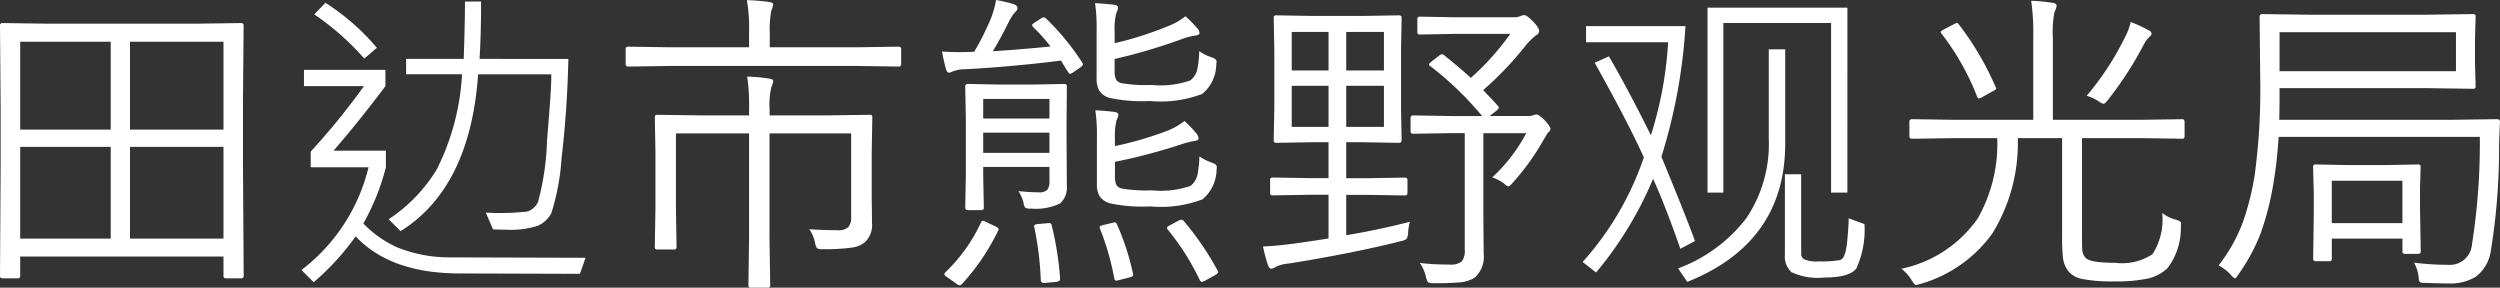 <svg xmlns="http://www.w3.org/2000/svg" width="171.478" height="19.733" viewBox="0 0 171.478 19.733">
  <rect x="0" y="0" width="171.478" height="19.733" fill="#333333" stroke="none"/>
  <path id="パス_1032" data-name="パス 1032" d="M19.357.752a.152.152,0,0,1-.172.172H18.144a.152.152,0,0,1-.172-.172V-.569H4.028V.752a.152.152,0,0,1-.172.172H2.814A.152.152,0,0,1,2.643.752L2.686-6.7v-4.211l-.043-5.5a.152.152,0,0,1,.172-.172l3.1.043H16.081l3.1-.043a.152.152,0,0,1,.172.172l-.043,4.952V-6.7ZM17.972-1.8V-8.089H11.559V-1.8Zm-7.734,0V-8.089H4.028V-1.8Zm7.734-7.477v-6.026H11.559v6.026Zm-7.734,0v-6.026H4.028v6.026Zm31.389-4.845q-.075,3.5-.462,6.757a15.869,15.869,0,0,1-.709,3.83,1.983,1.983,0,0,1-.908.849,6.065,6.065,0,0,1-2.24.274q-.419,0-.849-.021l-.494-1.149a16.738,16.738,0,0,0,2.857-.075,1.258,1.258,0,0,0,.72-.639,18.1,18.1,0,0,0,.623-4.265q.322-3.744.29-4.506H35.438Q34.891-5.3,30.121-2.31L29.3-3.126a10.851,10.851,0,0,0,3.3-3.416,16.477,16.477,0,0,0,1.735-6.531H30.5v-1.053H34.45q.086-2.524.086-3.932h1.106q0,2.245-.107,3.932Zm-13.138-.763-.859.741A17.831,17.831,0,0,0,24.2-17.177l.763-.795A15.406,15.406,0,0,1,28.488-14.889ZM42.808-.483l-.387,1.1L34.192.591q-4.77,0-7.154-2.546a17.281,17.281,0,0,1-2.879,3.147L23.321.354a12.56,12.56,0,0,0,4.6-7.047H23.955V-7.767a48.427,48.427,0,0,0,3.652-4.49H23.493v-1.117h5.586v1.117q-1.8,2.4-3.556,4.426h3.588v1.139a15.7,15.7,0,0,1-1.547,3.856A7.466,7.466,0,0,0,29.885-1.2a9.517,9.517,0,0,0,3.577.688Zm19.669-9.636-.043,2.492v2.879l.021,1.869a1.619,1.619,0,0,1-.483,1.321,1.712,1.712,0,0,1-.913.376,12.812,12.812,0,0,1-1.966.107.766.766,0,0,1-.408-.064.814.814,0,0,1-.129-.333,2.536,2.536,0,0,0-.4-.967q1.042.064,1.923.064a1,1,0,0,0,.752-.215,1.024,1.024,0,0,0,.193-.709V-9.013h-5.6v7.154L55.473,1.4a.152.152,0,0,1-.172.172H54.151a.152.152,0,0,1-.172-.172l.043-3.255V-9.013H49.006v5.146l.043,2.643a.152.152,0,0,1-.172.172H47.706q-.15,0-.15-.172L47.6-3.846V-7.777l-.043-2.342q0-.172.15-.172l3.147.043h3.169v-.419a13.427,13.427,0,0,0-.129-2.245,11.544,11.544,0,0,1,1.515.14q.269.032.269.172a1.422,1.422,0,0,1-.129.419,5.117,5.117,0,0,0-.118,1.493v.44h3.728l3.147-.043A.152.152,0,0,1,62.477-10.119Zm1.977-3.652a.152.152,0,0,1-.172.172l-2.9-.043H48.641l-2.911.043a.152.152,0,0,1-.172-.172v-1.021a.152.152,0,0,1,.172-.172l2.911.043h5.382v-.988a11.341,11.341,0,0,0-.15-2.245,13.088,13.088,0,0,1,1.547.129q.258.043.258.161a1.422,1.422,0,0,1-.129.419,6.8,6.8,0,0,0-.107,1.536v.988h5.94l2.9-.043a.152.152,0,0,1,.172.172ZM75.818-5.457a1.481,1.481,0,0,1-.462,1.246,3.8,3.8,0,0,1-1.977.354.9.9,0,0,1-.408-.054.655.655,0,0,1-.118-.322A2.727,2.727,0,0,0,72.5-5.06a11.866,11.866,0,0,0,1.407.086.729.729,0,0,0,.58-.183.954.954,0,0,0,.14-.591v-.967H70.082v.548l.043,2.245q0,.172-.183.172h-.9q-.193,0-.193-.172l.043-2.224V-9.969l-.043-2.267q0-.172.193-.172l2.159.043h2.288l2.181-.043q.15,0,.15.172L75.8-9.84v1.3ZM74.626-7.681V-9.066H70.082v1.386Zm0-2.353v-1.343H70.082v1.343Zm11.44-3.642A2.641,2.641,0,0,1,85.1-11.72a8.016,8.016,0,0,1-3.588.483,10.676,10.676,0,0,1-2.771-.215,1.28,1.28,0,0,1-.687-.473,1.64,1.64,0,0,1-.193-.881v-3.212a12.019,12.019,0,0,0-.107-1.934q.548.032,1.268.107.312.043.312.2a1.5,1.5,0,0,1-.129.4,4.6,4.6,0,0,0-.107,1.321v.72a23.244,23.244,0,0,0,3.8-1.225,4.072,4.072,0,0,0,1.053-.623,7.844,7.844,0,0,1,.838.859.487.487,0,0,1,.129.29q0,.14-.247.172a4.352,4.352,0,0,0-.967.247,38.012,38.012,0,0,1-4.608,1.364v.784a1.428,1.428,0,0,0,.1.634.64.64,0,0,0,.344.236,9.9,9.9,0,0,0,2.084.129,6.221,6.221,0,0,0,2.664-.312,1.326,1.326,0,0,0,.483-.773,7.59,7.59,0,0,0,.129-1.235,3.058,3.058,0,0,0,.838.419q.354.118.354.3Q86.088-13.89,86.066-13.675Zm.021,7.208a2.687,2.687,0,0,1-.967,1.977,8.016,8.016,0,0,1-3.588.483,10.676,10.676,0,0,1-2.771-.215,1.28,1.28,0,0,1-.687-.473,1.615,1.615,0,0,1-.193-.87v-3.1a12.019,12.019,0,0,0-.107-1.934q.688.032,1.268.107.312.032.312.2a1.4,1.4,0,0,1-.129.387,4.666,4.666,0,0,0-.107,1.321v.44a23.443,23.443,0,0,0,3.717-1.1,4.645,4.645,0,0,0,1.053-.623,8.053,8.053,0,0,1,.838.881.685.685,0,0,1,.129.29q0,.172-.247.193a6.253,6.253,0,0,0-.967.247,38.953,38.953,0,0,1-4.522,1.192v.967a1.394,1.394,0,0,0,.1.623.573.573,0,0,0,.344.236,9.9,9.9,0,0,0,2.084.129A6.221,6.221,0,0,0,84.3-5.414a1.331,1.331,0,0,0,.483-.784,7.59,7.59,0,0,0,.129-1.235,3.816,3.816,0,0,0,.838.419q.354.118.354.29Q86.109-6.682,86.088-6.467Zm-9.217-7.412a.286.286,0,0,1,.054.129q0,.075-.2.226l-.44.3a.854.854,0,0,1-.247.129q-.054,0-.129-.129-.183-.258-.483-.784-3.362.419-6.531.591a2.481,2.481,0,0,0-.9.15.514.514,0,0,1-.269.086q-.118,0-.193-.236a10.876,10.876,0,0,1-.269-1.214q.623.043,1.2.043.333,0,.913-.021h.086a19.288,19.288,0,0,0,1.1-2.17,6.3,6.3,0,0,0,.4-1.386,10,10,0,0,1,1.182.279q.29.086.29.29,0,.14-.247.354a5.317,5.317,0,0,0-.43.741q-.526,1.042-1.01,1.848,1.558-.086,3.953-.322A12.45,12.45,0,0,0,73.52-16.3q-.086-.1-.086-.14,0-.064.2-.193l.419-.269a.453.453,0,0,1,.183-.075.247.247,0,0,1,.15.075A16.981,16.981,0,0,1,76.871-13.879ZM71.1-2.331A15.211,15.211,0,0,1,68.643,1.3a.294.294,0,0,1-.172.107.53.53,0,0,1-.247-.129L67.568.816q-.15-.1-.15-.172A.235.235,0,0,1,67.5.5a11.419,11.419,0,0,0,2.438-3.416q.043-.107.118-.107a.778.778,0,0,1,.258.1l.634.3q.193.086.193.183A.209.209,0,0,1,71.1-2.331ZM86.152.376A.236.236,0,0,1,86.206.5q0,.075-.247.226l-.591.322a.72.72,0,0,1-.29.118q-.086,0-.14-.118a16.971,16.971,0,0,0-2.2-3.47.232.232,0,0,1-.054-.118q0-.064.236-.193l.548-.29a.581.581,0,0,1,.215-.075.21.21,0,0,1,.14.075A19.983,19.983,0,0,1,86.152.376Zm-10.8.548V.988q0,.15-.29.183l-.7.064h-.129q-.2,0-.2-.183a21.966,21.966,0,0,0-.44-3.609.354.354,0,0,1-.021-.107q0-.107.236-.129l.666-.064q.118-.011.14-.011a.156.156,0,0,1,.161.14A21.362,21.362,0,0,1,75.356.924Zm5-.333A.675.675,0,0,1,80.362.7q0,.1-.236.161l-.677.172a1.284,1.284,0,0,1-.247.054q-.1,0-.129-.161A18.212,18.212,0,0,0,78.1-2.46a.511.511,0,0,1-.032-.14q0-.064.236-.129l.634-.15a1.068,1.068,0,0,1,.183-.032q.075,0,.129.118A17.056,17.056,0,0,1,80.352.591Zm19-3.545a3.617,3.617,0,0,0-.129.773.856.856,0,0,1-.1.4.988.988,0,0,1-.387.156q-3.33.838-7.7,1.536a2.5,2.5,0,0,0-.881.226.674.674,0,0,1-.312.129q-.14,0-.236-.269a10.812,10.812,0,0,1-.333-1.257q.784-.021,2.095-.193.688-.086,2.4-.354v-3H92.576l-2.643.043a.152.152,0,0,1-.172-.172v-.881a.152.152,0,0,1,.172-.172l2.643.043h1.192V-8.411H92.737l-2.557.043a.152.152,0,0,1-.172-.172l.043-2.267v-3.867l-.043-2.267a.152.152,0,0,1,.172-.172l2.557.043h3.3l2.546-.043q.2,0,.2.172l-.043,2.267v3.867l.043,2.267q0,.172-.2.172l-2.546-.043H94.982V-5.94h1.375L99-5.983q.183,0,.183.172v.881q0,.172-.183.172L96.357-4.8H94.982V-2.03Q97.2-2.4,99.354-2.954Zm-1.783-6.51v-2.814H94.982v2.814Zm-3.8,0v-2.814H91.244v2.814Zm3.8-3.867v-2.643H94.982v2.643Zm-3.8,0v-2.643H91.244v2.643ZM108.99-9.324a.322.322,0,0,1-.161.247q-.032.032-.322.526a16.513,16.513,0,0,1-2.116,2.933q-.2.236-.29.236t-.3-.2A3.256,3.256,0,0,0,105-6a11.469,11.469,0,0,0,2.331-3.029h-2.943v5.629l.021,2.621a1.92,1.92,0,0,1-.6,1.644,2.206,2.206,0,0,1-.988.333A17.411,17.411,0,0,1,101,1.257a.73.73,0,0,1-.408-.064.979.979,0,0,1-.14-.376,2.958,2.958,0,0,0-.419-.945,16.356,16.356,0,0,0,2.02.107,1.219,1.219,0,0,0,.859-.215,1.207,1.207,0,0,0,.2-.816V-9.034h-.859l-2.686.043a.152.152,0,0,1-.172-.172v-.892q0-.193.172-.193l2.686.043h2.052a22.011,22.011,0,0,0-3.545-3.416q-.1-.064-.1-.129t.183-.2l.483-.376a.533.533,0,0,1,.215-.118.287.287,0,0,1,.14.054q1.139.913,1.848,1.568a17.965,17.965,0,0,0,2.707-3.019H102.47l-2.438.043a.152.152,0,0,1-.172-.172v-.881a.152.152,0,0,1,.172-.172l2.438.043h4.007a1.042,1.042,0,0,0,.462-.086.83.83,0,0,1,.269-.064q.15,0,.569.419.44.44.44.677a.334.334,0,0,1-.2.279,4.625,4.625,0,0,0-.741.73,22.571,22.571,0,0,1-2.9,3.04q.107.118.333.354.462.483.666.72a.206.206,0,0,1,.075.129q0,.064-.15.2l-.483.376h2.61a1.228,1.228,0,0,0,.354-.043.734.734,0,0,1,.247-.064q.172,0,.569.4Q108.99-9.485,108.99-9.324Zm20.367,4.372H128.24V-16.586H120.85V-4.952h-1.085V-17.639h9.593ZM118.905-1.633,117.9-1.1q-1.021-2.933-1.869-4.8a25.113,25.113,0,0,1-3.91,6.424l-.924-.72a20.623,20.623,0,0,0,4.2-7.176q-1.117-2.46-3.373-6.488L113-14.3q1.4,2.417,2.879,5.414a25.844,25.844,0,0,0,1.182-6.381h-5.629v-1.106h6.821A37.486,37.486,0,0,1,116.6-7.412Q118.175-3.62,118.905-1.633Zm6.188-6.682q0,6.789-6.714,9.485l-.634-.924a10.515,10.515,0,0,0,4.673-3.432,9.1,9.1,0,0,0,1.547-5.462v-6.134h1.128Zm5.436,5.521A6.366,6.366,0,0,1,129.97.252q-.473.618-2.2.618A4.224,4.224,0,0,1,125.517.5a1.485,1.485,0,0,1-.446-1.214v-5.5h1.117V-.752a.431.431,0,0,0,.209.376,2.13,2.13,0,0,0,.983.14,7.947,7.947,0,0,0,1.456-.086q.381-.086.494-1.171t.113-1.7Zm21.957-6.048q0,.193-.15.193l-2.911-.043h-3.975v6.6q0,.892.021,1.1a.886.886,0,0,0,.215.5q.29.354,2.052.354a3.784,3.784,0,0,0,2.546-.591,4.37,4.37,0,0,0,.666-2.836,2.345,2.345,0,0,0,.924.462q.376.107.376.258,0,.043-.021.2a4.55,4.55,0,0,1-.9,2.857,2.841,2.841,0,0,1-1.375.73,10.311,10.311,0,0,1-2.277.193,10.7,10.7,0,0,1-2.191-.161A1.652,1.652,0,0,1,144.568.5a1.813,1.813,0,0,1-.419-.956,12.243,12.243,0,0,1-.064-1.5V-8.69h-3.04a11.8,11.8,0,0,1-1.74,6.531,9.187,9.187,0,0,1-4.9,3.459q-.312.086-.333.086-.107,0-.333-.376a2.818,2.818,0,0,0-.677-.741,8.5,8.5,0,0,0,5.242-3.459,10.368,10.368,0,0,0,1.332-5.5h-2.943l-2.9.043q-.183,0-.183-.193v-.978q0-.172.183-.172l2.9.043h5.414v-5.672a15.9,15.9,0,0,0-.14-2.492,11.833,11.833,0,0,1,1.472.14q.269.032.269.215a1.274,1.274,0,0,1-.15.419,7.275,7.275,0,0,0-.107,1.719v5.672h5.973l2.911-.043q.15,0,.15.172Zm-2.267-7.015q0,.118-.183.258a1.962,1.962,0,0,0-.344.483,24.113,24.113,0,0,1-2.46,3.8q-.2.269-.312.269a.824.824,0,0,1-.333-.172,2.951,2.951,0,0,0-.816-.376,19.465,19.465,0,0,0,2.707-4.179,3.93,3.93,0,0,0,.312-.881,8.888,8.888,0,0,1,1.268.591A.229.229,0,0,1,150.219-15.855ZM139.53-12.182a.247.247,0,0,1,.032.1q0,.064-.279.2l-.634.354a.838.838,0,0,1-.279.118q-.064,0-.118-.14a17.344,17.344,0,0,0-2.438-4.308.187.187,0,0,1-.054-.107q0-.075.247-.2l.645-.333a.793.793,0,0,1,.226-.1q.054,0,.118.1A20.049,20.049,0,0,1,139.53-12.182Zm34.59,2.4q-.011.086-.064,1.6a43.264,43.264,0,0,1-.569,7.24A2.687,2.687,0,0,1,172.444.827a3.385,3.385,0,0,1-1.891.451q-.483,0-1.59-.043a.619.619,0,0,1-.344-.054.694.694,0,0,1-.075-.3,2.643,2.643,0,0,0-.322-1.031,18.8,18.8,0,0,0,2.331.15A1.524,1.524,0,0,0,172.2-1.407a44.591,44.591,0,0,0,.537-7.369h-13.8q-.107,1.665-.333,3.04a19.834,19.834,0,0,1-.892,3.556A12.957,12.957,0,0,1,156.181.655q-.172.269-.226.269-.1,0-.279-.215a2.846,2.846,0,0,0-.859-.666,11.1,11.1,0,0,0,1.708-3.083,18.577,18.577,0,0,0,.773-3.137,43.715,43.715,0,0,0,.376-6.628l-.043-4.222q0-.172.193-.172l3.126.043h8.2l3.126-.043a.152.152,0,0,1,.172.172l-.043,1.568v1.622l.043,1.59a.152.152,0,0,1-.172.172l-3.126-.043H159v.086q0,1.407-.021,2.084h11.795l3.147-.043A.18.18,0,0,1,174.12-9.786Zm-3.019-3.5v-2.675H159v2.675ZM168.685-.924q0,.172-.183.172h-.9a.152.152,0,0,1-.172-.172V-1.8h-4.845V-.419a.152.152,0,0,1-.172.172h-.924q-.183,0-.183-.172l.043-3.19V-4.866L161.3-6.735q0-.15.172-.15l2.277.043h2.5l2.256-.043q.172,0,.172.15l-.043,1.493v1.321Zm-1.257-1.934V-5.769h-4.845v2.911Z" transform="translate(-2.643 18.165)" fill="#fff"/>
</svg>
